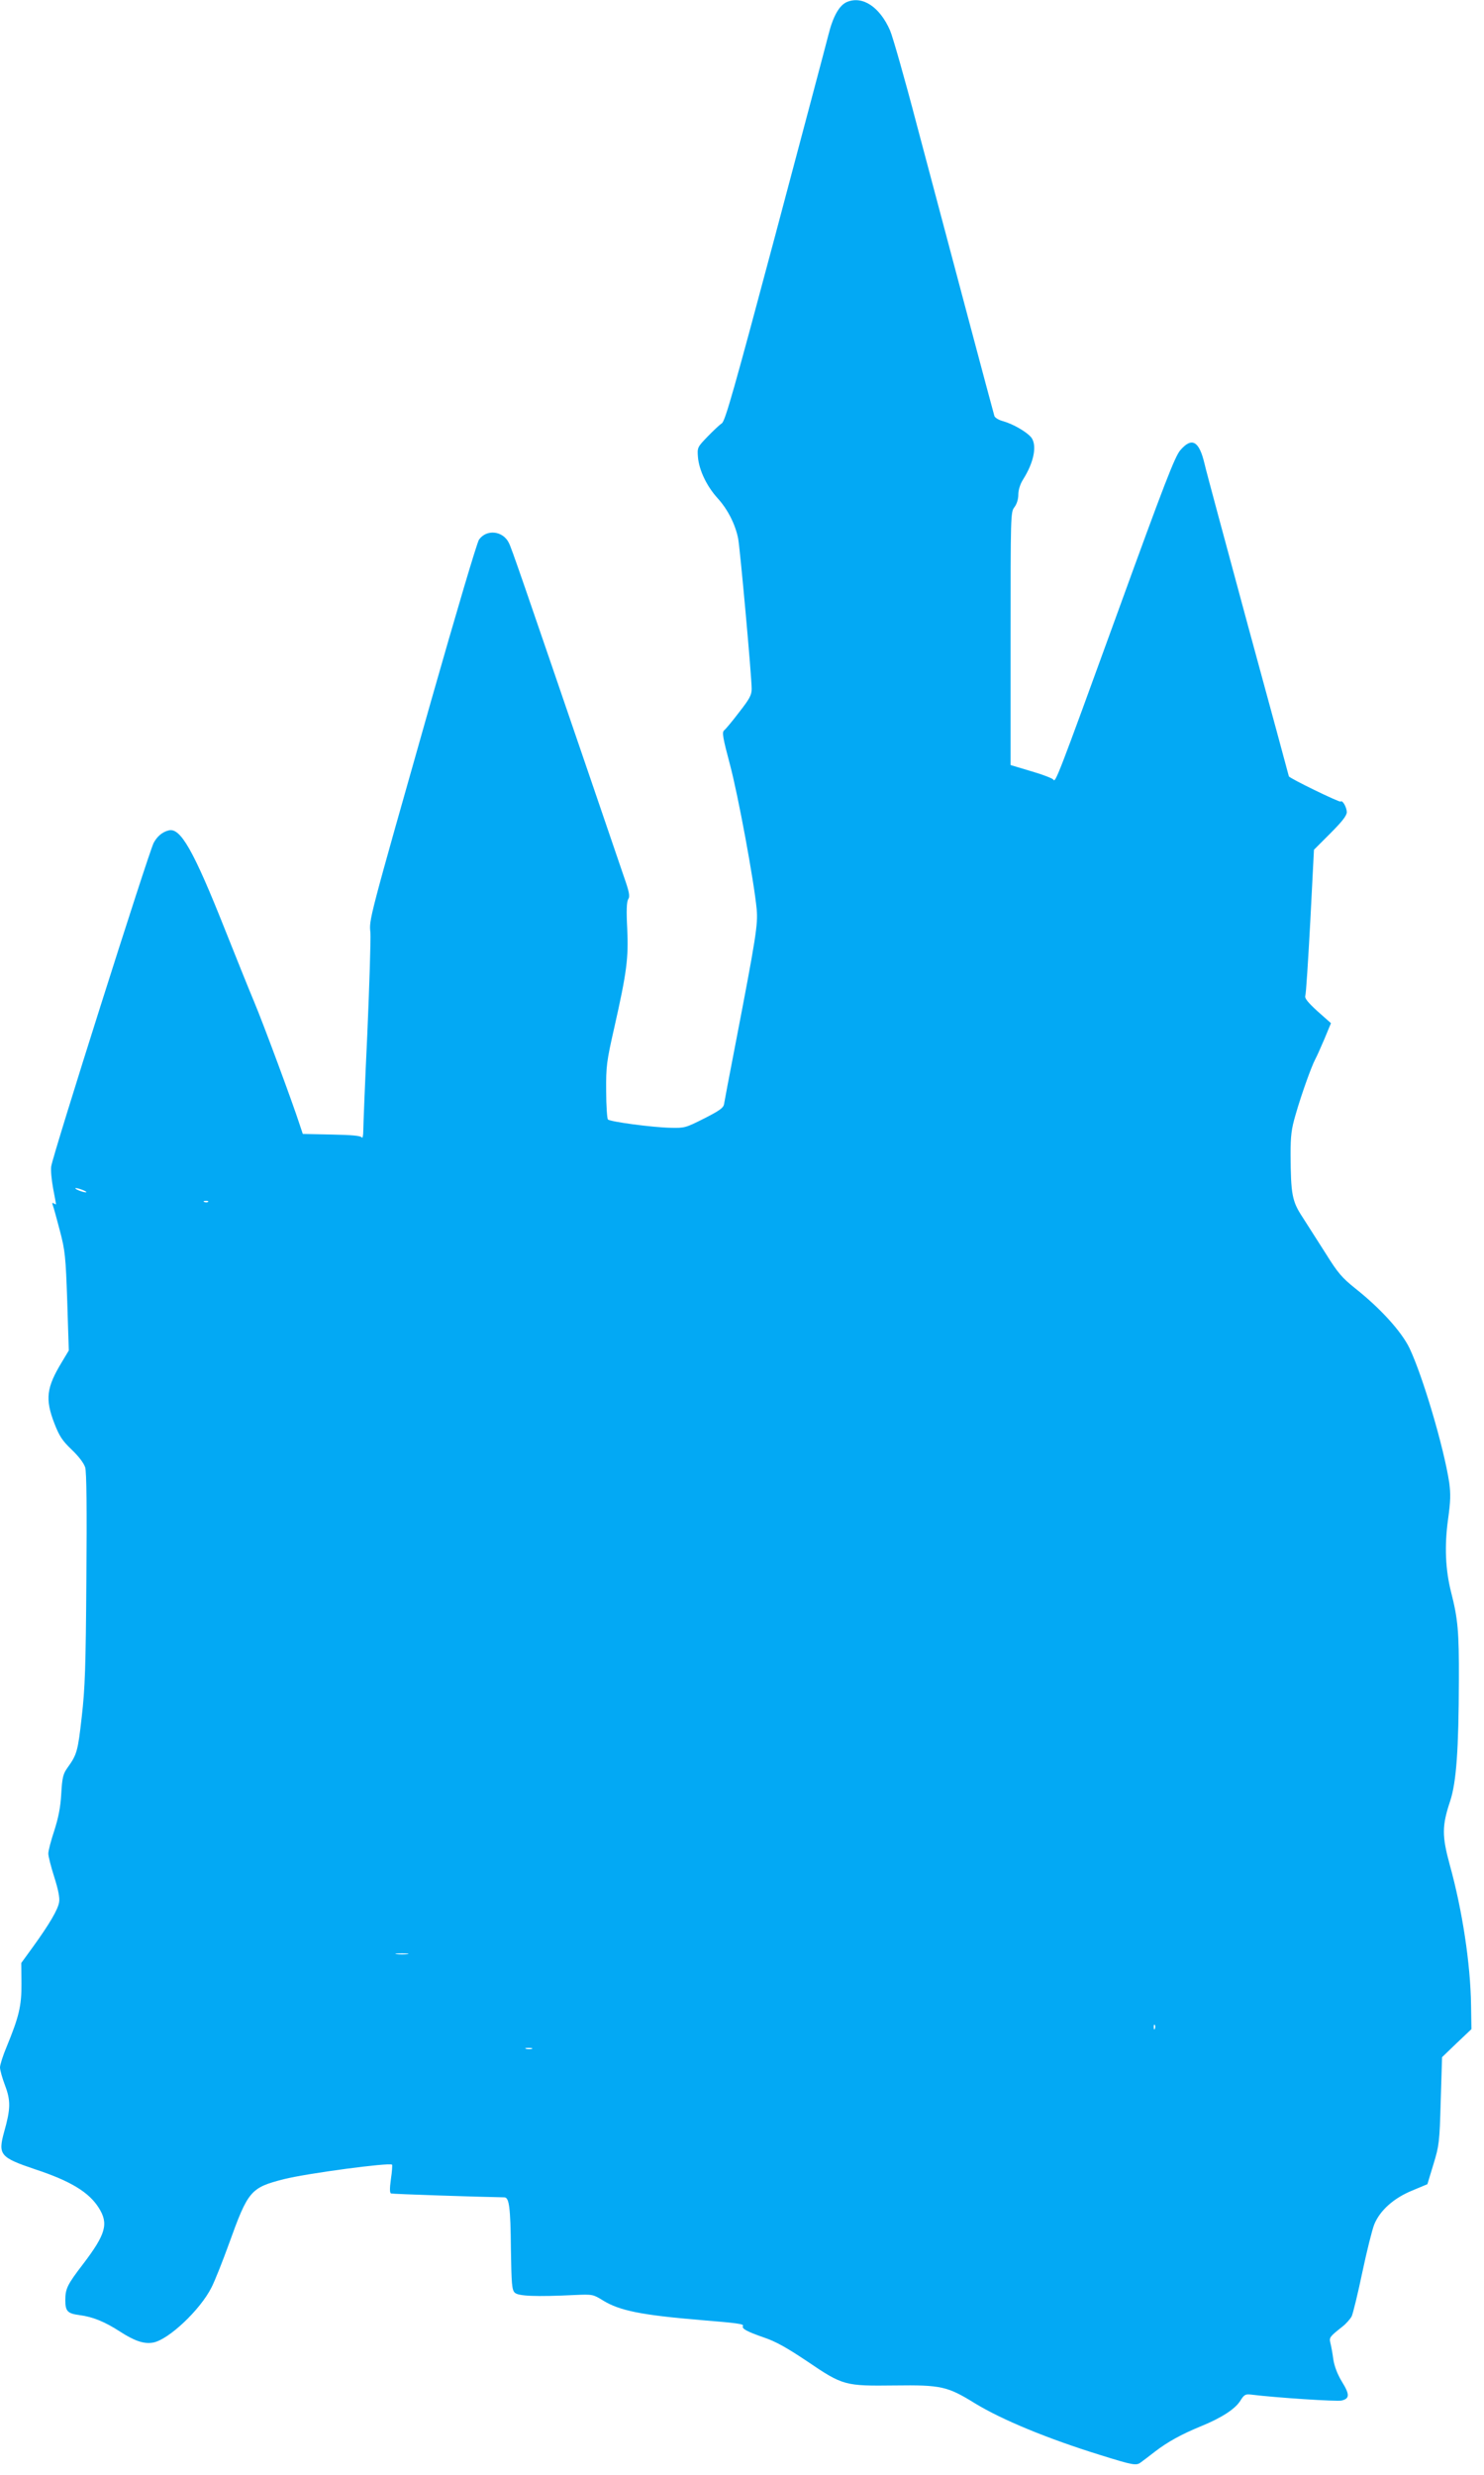 <?xml version="1.0" standalone="no"?>
<!DOCTYPE svg PUBLIC "-//W3C//DTD SVG 20010904//EN"
 "http://www.w3.org/TR/2001/REC-SVG-20010904/DTD/svg10.dtd">
<svg version="1.0" xmlns="http://www.w3.org/2000/svg"
 width="768pt" height="1280pt" viewBox="0 0 768 1280"
 preserveAspectRatio="xMidYMid meet">
<g transform="translate(0,1280) scale(0.1,-0.1)"
fill="#03a9f4" stroke="none">
<path d="M4384 12790 c-40 -16 -73 -74 -97 -171 -13 -52 -138 -521 -277 -1044
-208 -779 -257 -953 -274 -964 -12 -8 -45 -39 -75 -70 -52 -54 -53 -56 -49
-106 6 -67 45 -149 101 -211 53 -58 92 -135 107 -209 10 -53 70 -713 70 -778
0 -32 -11 -52 -65 -121 -35 -46 -70 -88 -78 -94 -11 -10 -6 -39 30 -174 43
-160 126 -610 139 -751 7 -78 -3 -143 -111 -703 -30 -154 -56 -292 -58 -305
-3 -19 -24 -34 -103 -74 -95 -48 -101 -50 -175 -48 -94 2 -311 31 -323 43 -4
4 -9 71 -9 147 -1 128 2 152 42 328 65 288 74 359 67 512 -5 95 -3 138 5 152
10 15 6 37 -24 122 -19 57 -95 277 -167 489 -355 1037 -413 1207 -427 1233
-31 62 -115 71 -154 16 -10 -13 -121 -388 -248 -834 -328 -1156 -321 -1129
-314 -1200 2 -33 -5 -267 -16 -520 -12 -253 -21 -480 -21 -505 0 -25 -4 -40
-8 -33 -5 9 -53 13 -157 15 l-148 3 -15 45 c-37 115 -189 525 -237 639 -29 69
-96 236 -149 369 -164 413 -232 533 -293 517 -33 -8 -60 -31 -78 -65 -28 -57
-523 -1617 -530 -1673 -3 -20 2 -71 10 -114 8 -43 15 -79 15 -81 0 -2 -5 0
-12 4 -8 5 -9 2 -4 -12 4 -10 20 -69 36 -130 27 -102 30 -134 38 -365 l8 -254
-36 -60 c-80 -132 -87 -191 -39 -316 26 -67 41 -90 90 -137 37 -35 63 -70 70
-92 7 -23 9 -218 6 -575 -3 -457 -7 -567 -24 -715 -20 -178 -25 -195 -73 -262
-23 -32 -28 -49 -33 -136 -4 -71 -15 -124 -36 -190 -17 -51 -31 -104 -31 -119
0 -14 14 -69 31 -122 20 -63 29 -107 25 -129 -6 -38 -49 -112 -135 -231 l-61
-84 1 -106 c1 -116 -13 -172 -77 -328 -19 -45 -34 -93 -34 -106 0 -14 12 -56
26 -93 30 -79 29 -122 -5 -242 -32 -117 -20 -131 161 -192 182 -60 278 -118
329 -199 52 -82 37 -136 -81 -291 -83 -108 -92 -128 -92 -188 0 -56 12 -68 73
-76 70 -9 132 -35 208 -84 77 -50 127 -67 174 -58 80 15 243 169 301 284 19
37 59 139 91 227 99 275 112 290 284 334 119 30 546 87 560 75 2 -2 0 -36 -6
-75 -7 -50 -6 -72 1 -74 8 -3 461 -18 586 -20 25 0 32 -51 34 -268 3 -180 5
-211 20 -225 18 -18 108 -22 313 -12 89 4 93 3 143 -28 86 -53 198 -76 510
-102 184 -15 221 -20 215 -30 -8 -14 20 -29 106 -59 63 -21 120 -53 226 -124
186 -126 195 -128 454 -125 238 3 272 -4 414 -92 141 -86 376 -183 650 -268
170 -53 186 -56 210 -37 11 8 43 32 71 54 66 51 139 91 239 132 106 43 177 89
204 132 19 31 26 35 54 32 127 -16 447 -37 470 -31 42 10 43 31 2 97 -24 40
-39 79 -45 117 -4 31 -11 69 -15 84 -7 28 -4 32 63 85 18 14 39 38 47 52 7 15
32 117 55 227 23 109 51 221 62 249 30 73 101 136 196 175 l79 33 31 102 c30
98 32 114 38 329 l7 226 76 73 76 72 -2 125 c-3 212 -45 490 -110 724 -41 151
-41 202 2 331 32 98 44 265 45 625 1 251 -5 317 -40 454 -30 118 -35 241 -16
378 13 94 14 130 6 190 -28 183 -137 551 -206 696 -42 86 -150 205 -280 308
-70 56 -91 81 -154 182 -41 64 -95 149 -120 188 -53 81 -60 116 -61 324 0 96
4 130 26 205 30 105 82 249 101 285 8 14 29 62 48 106 l34 82 -70 62 c-49 45
-67 67 -63 79 4 9 15 183 26 386 l19 370 85 85 c62 62 85 92 85 110 -1 26 -23
64 -32 54 -6 -5 -268 122 -268 131 0 2 -95 352 -211 777 -115 425 -217 802
-225 838 -28 120 -66 141 -126 71 -28 -33 -82 -172 -322 -833 -318 -875 -324
-888 -335 -870 -4 6 -55 26 -114 43 l-107 32 0 654 c0 640 0 655 20 680 12 16
20 41 20 65 0 23 9 53 24 77 59 93 75 183 40 222 -26 28 -90 65 -141 80 -24 6
-45 19 -47 28 -7 22 -257 963 -401 1504 -63 241 -126 461 -139 490 -53 121
-142 180 -222 147z m-3937 -6156 c-5 -5 -57 13 -57 20 0 3 14 0 31 -6 16 -6
28 -12 26 -14z m630 -50 c-3 -3 -12 -4 -19 -1 -8 3 -5 6 6 6 11 1 17 -2 13 -5z
m1031 -3891 c-16 -2 -40 -2 -55 0 -16 2 -3 4 27 4 30 0 43 -2 28 -4z m3869
-385 c-3 -8 -6 -5 -6 6 -1 11 2 17 5 13 3 -3 4 -12 1 -19z m-3224 -105 c-7 -2
-21 -2 -30 0 -10 3 -4 5 12 5 17 0 24 -2 18 -5z"/>
</g>
</svg>
